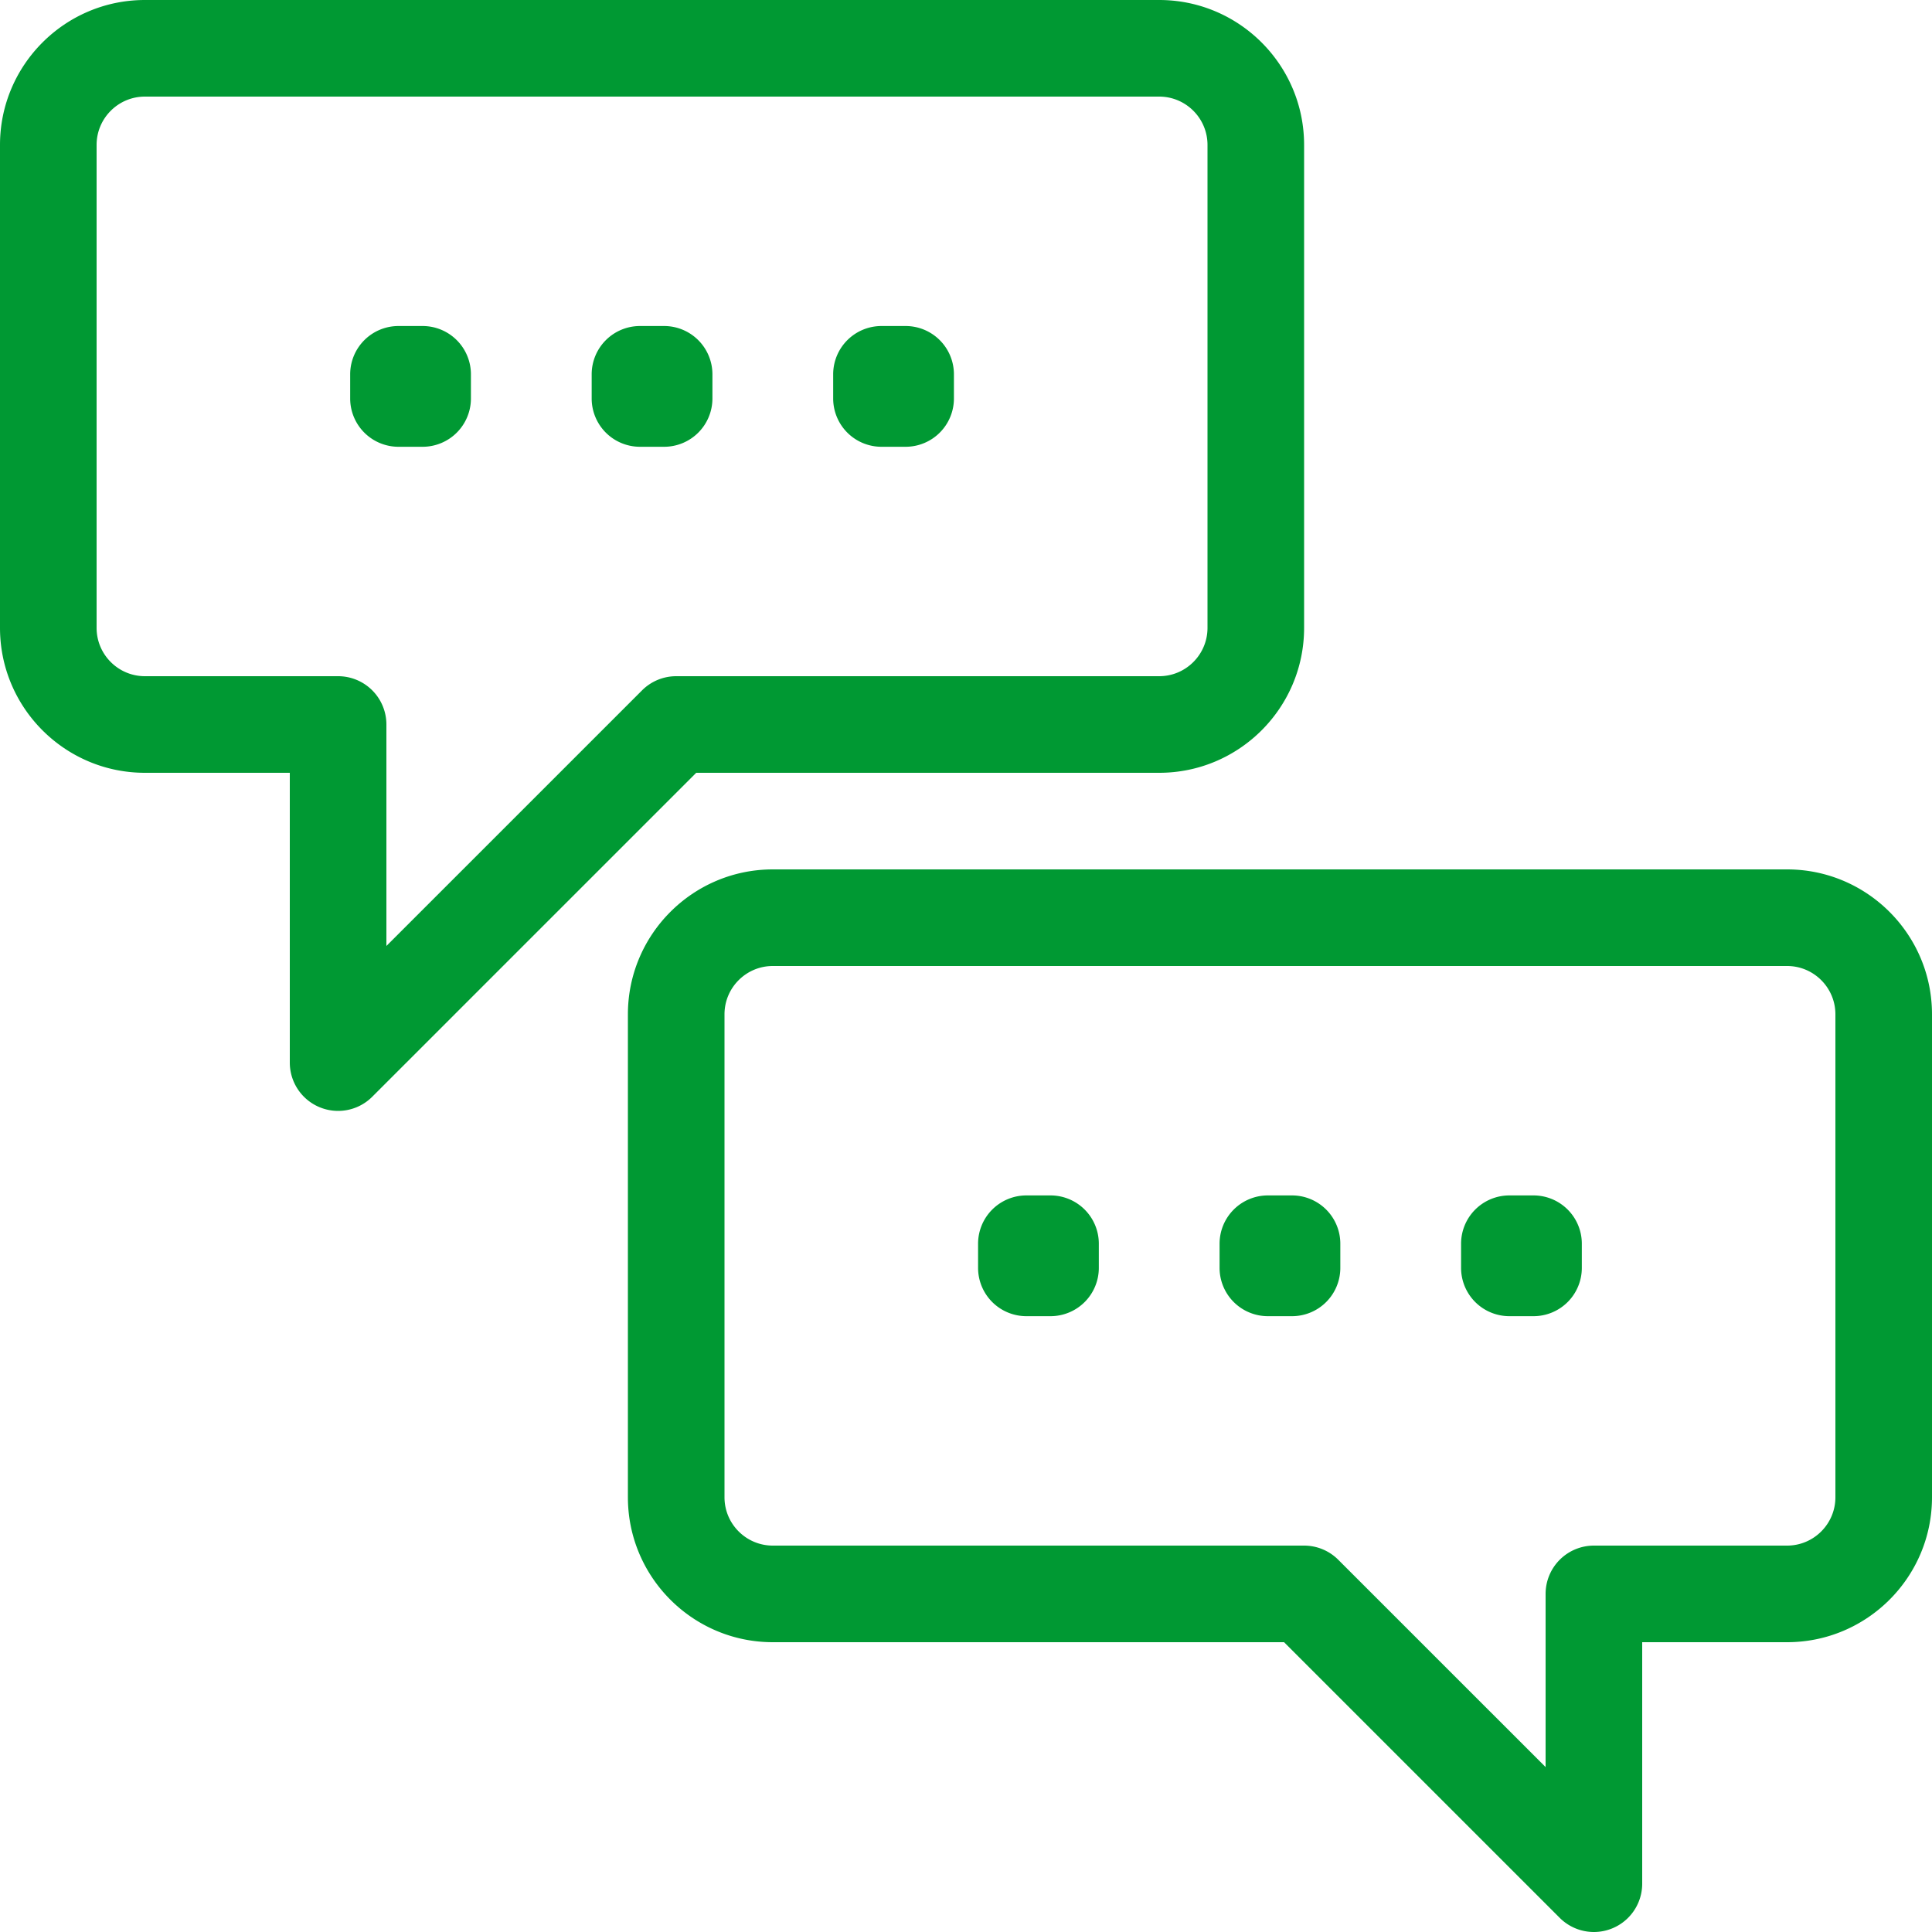 <svg xmlns="http://www.w3.org/2000/svg" width="80" height="80"><path d="M14 46a2 2 0 01-2-2V32H6c-3.309 0-6-2.691-6-6V6c0-3.309 2.691-6 6-6h42c3.309 0 6 2.691 6 6v20c0 3.309-2.691 6-6 6H28.829L15.414 45.414A1.996 1.996 0 0114 46zM6 4c-1.103 0-2 .897-2 2v20c0 1.103.897 2 2 2h8a2 2 0 012 2v9.171l10.586-10.585A2 2 0 0128 28h20c1.103 0 2-.897 2-2V6c0-1.103-.897-2-2-2H6zm60 76a1.999 1.999 0 01-1.415-.586L53.171 68H32c-3.309 0-6-2.691-6-6V42c0-3.309 2.691-6 6-6h42c3.309 0 6 2.691 6 6v20c0 3.309-2.691 6-6 6h-6v10a2 2 0 01-2 2zM32 40c-1.103 0-2 .897-2 2v20c0 1.103.897 2 2 2h22a2 2 0 011.414.586L64 73.171V66a2 2 0 012-2h8c1.103 0 2-.897 2-2V42c0-1.103-.897-2-2-2H32zm-4.5-21.5a2 2 0 002-2v-1a2 2 0 00-2-2h-1a2 2 0 00-2 2v1a2 2 0 002 2h1zm10 0a2 2 0 002-2v-1a2 2 0 00-2-2h-1a2 2 0 00-2 2v1a2 2 0 002 2h1zm-20 0a2 2 0 002-2v-1a2 2 0 00-2-2h-1a2 2 0 00-2 2v1a2 2 0 002 2h1zm36 36a2 2 0 002-2v-1a2 2 0 00-2-2h-1a2 2 0 00-2 2v1a2 2 0 002 2h1zm10 0a2 2 0 002-2v-1a2 2 0 00-2-2h-1a2 2 0 00-2 2v1a2 2 0 002 2h1zm-20 0a2 2 0 002-2v-1a2 2 0 00-2-2h-1a2 2 0 00-2 2v1a2 2 0 002 2h1z" fill="#093"/></svg>